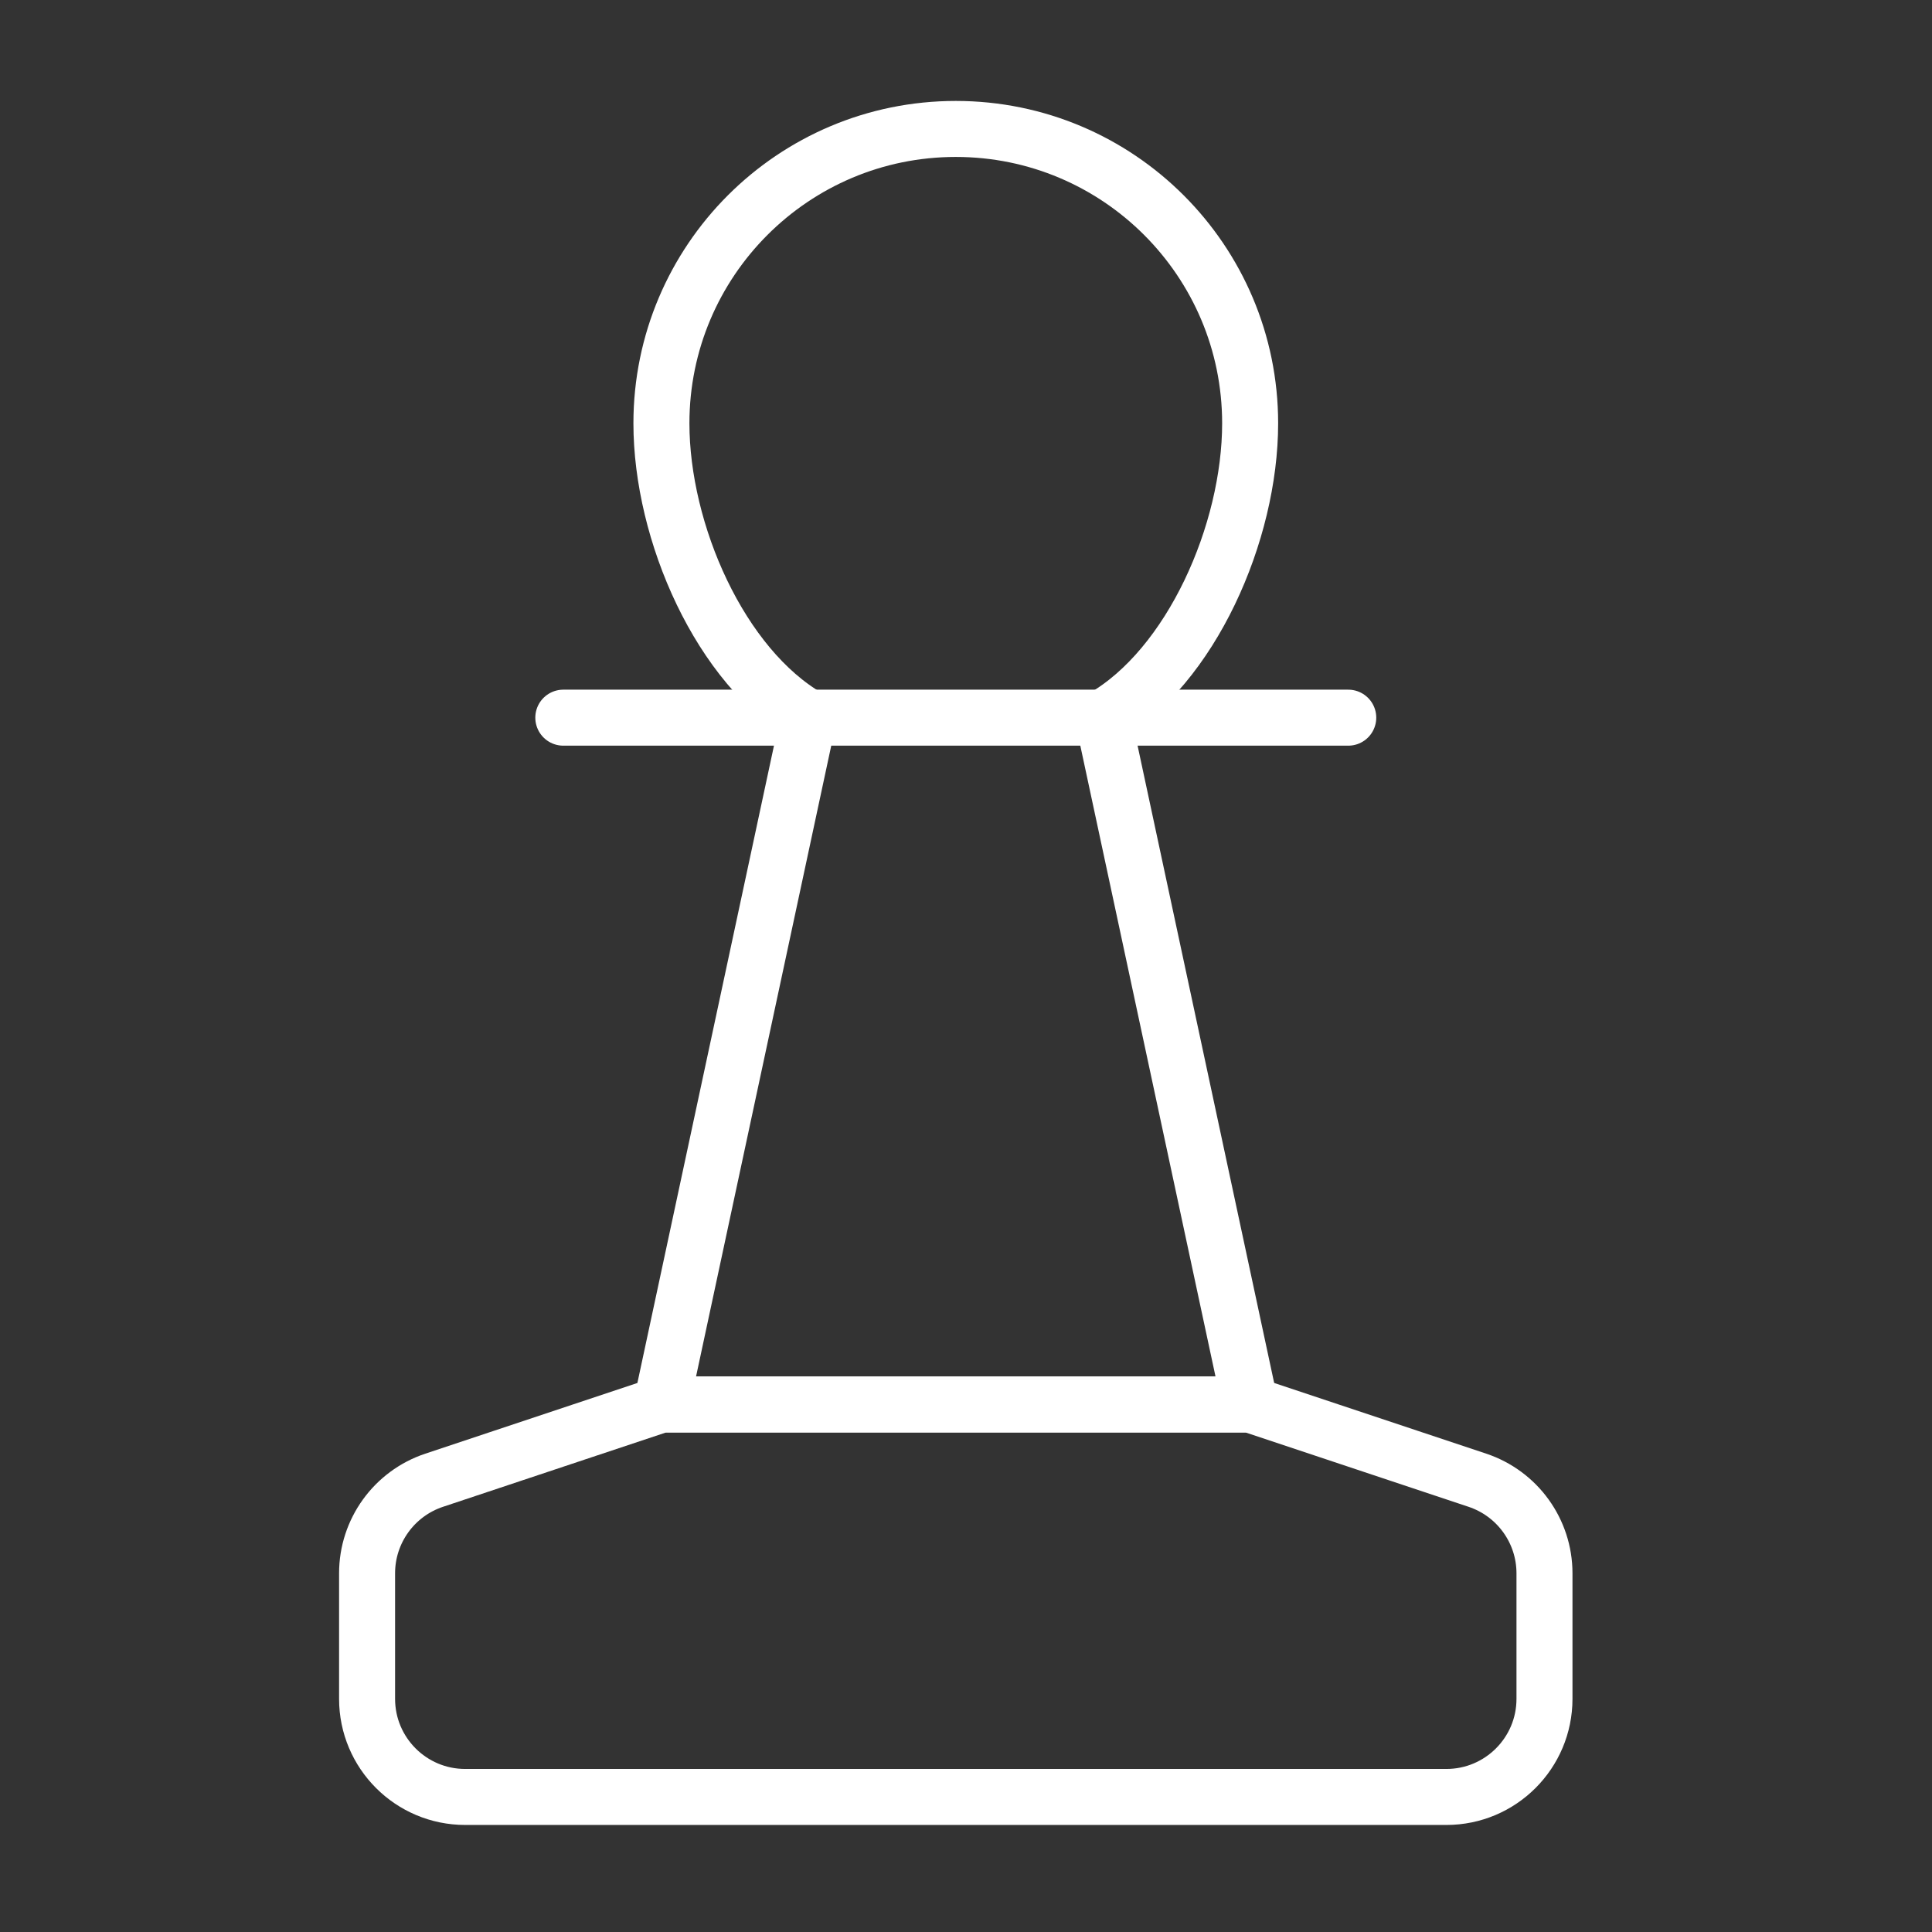<svg width="69" height="69" viewBox="0 0 69 69" fill="none" xmlns="http://www.w3.org/2000/svg">
<rect x="0" y="0" width="69" height="69" fill="#333333" stroke="none"/>
<path d="M34.135 4.605C39.941 4.605 44.648 9.312 44.648 15.118C44.648 19.018 42.545 23.815 39.391 25.631L44.648 50.16H23.622L28.879 25.631C25.725 23.815 23.622 19.018 23.622 15.118C23.622 9.312 28.329 4.605 34.135 4.605Z" stroke="white" stroke-width="2" stroke-linecap="round" stroke-linejoin="round"/>
<path d="M20.118 25.631H48.152" stroke="white" stroke-width="2" stroke-linecap="round" stroke-linejoin="round"/>
<path d="M15.507 52.865C14.075 53.342 13.109 54.682 13.11 56.191V60.673C13.11 62.608 14.679 64.177 16.614 64.177H51.656C53.591 64.177 55.16 62.608 55.16 60.673V56.187C55.159 54.68 54.194 53.342 52.763 52.865L44.648 50.16H23.622L15.507 52.865Z" stroke="white" stroke-width="2" stroke-linecap="round" stroke-linejoin="round"/>
</svg>
